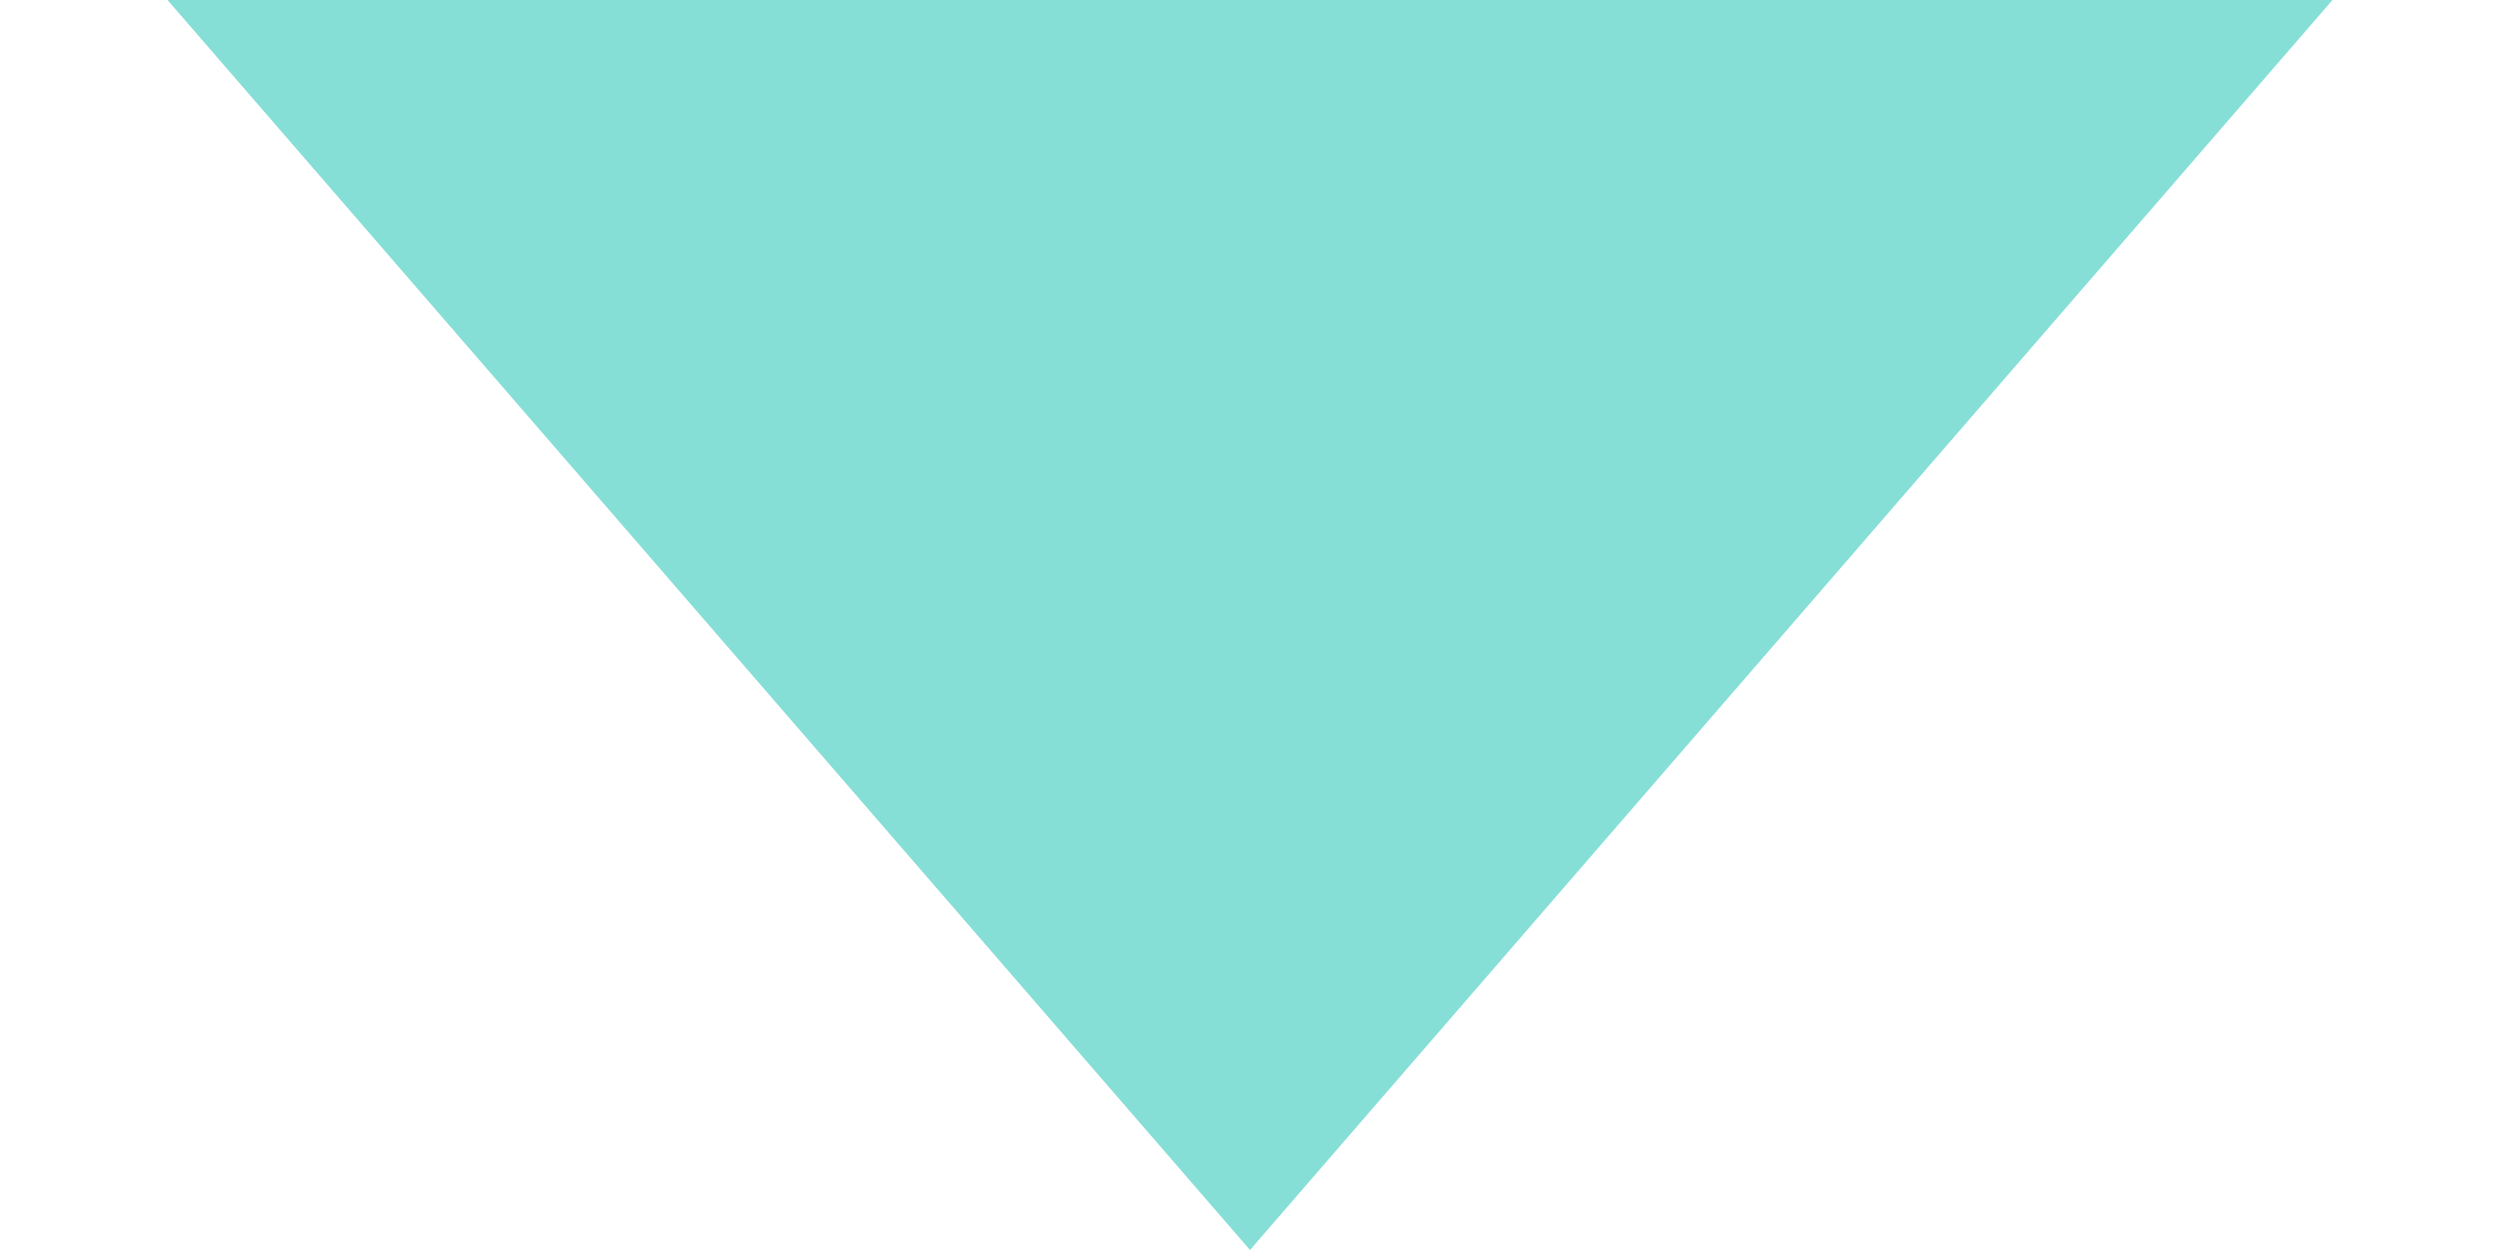 <?xml version="1.0" encoding="UTF-8"?> <svg xmlns="http://www.w3.org/2000/svg" width="6" height="3" viewBox="0 0 6 3" fill="none"><path d="M3 3L0.402 -9.66236e-07L5.598 -5.11974e-07L3 3Z" fill="#86DFD7"></path></svg> 